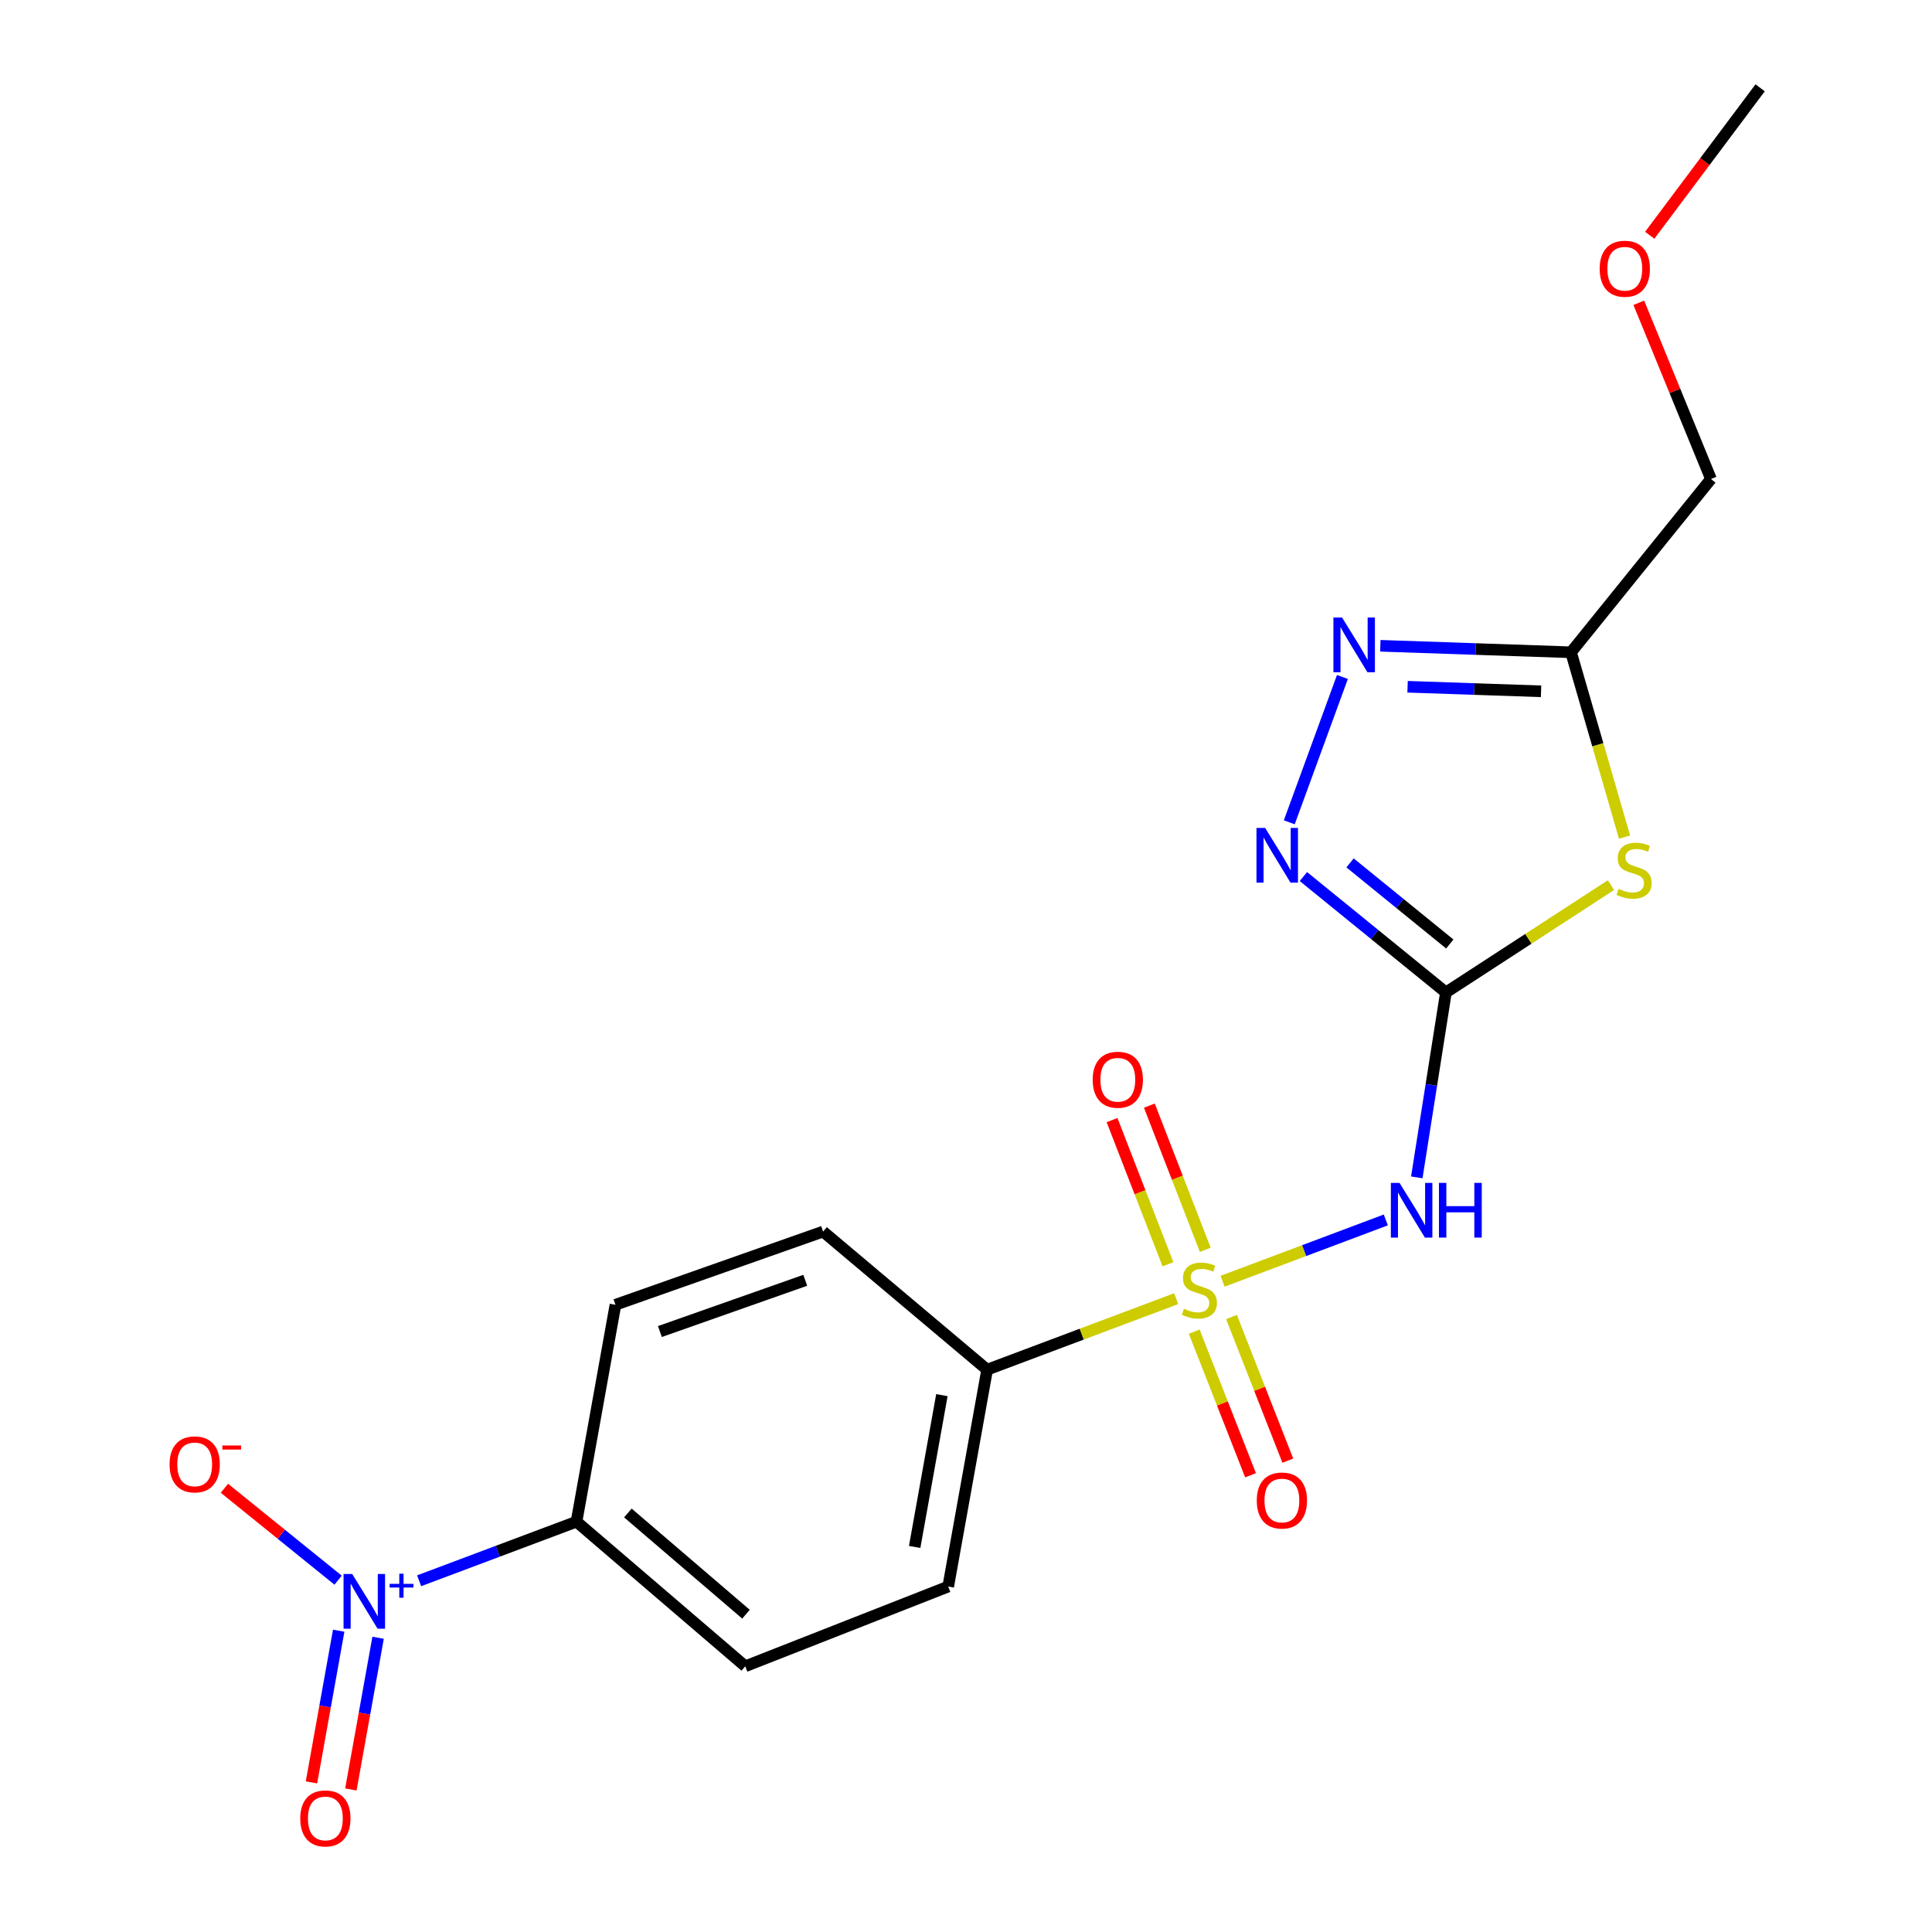 <?xml version='1.0' encoding='iso-8859-1'?>
<svg version='1.1' baseProfile='full'
              xmlns='http://www.w3.org/2000/svg'
                      xmlns:rdkit='http://www.rdkit.org/xml'
                      xmlns:xlink='http://www.w3.org/1999/xlink'
                  xml:space='preserve'
width='1000px' height='1000px' viewBox='0 0 1000 1000'>
<!-- END OF HEADER -->
<rect style='opacity:1.0;fill:#FFFFFF;stroke:none' width='1000' height='1000' x='0' y='0'> </rect>
<path class='bond-1' d='M 632.807,663.169 L 675.052,647.302' style='fill:none;fill-rule:evenodd;stroke:#CCCC00;stroke-width:6px;stroke-linecap:butt;stroke-linejoin:miter;stroke-opacity:1' />
<path class='bond-1' d='M 675.052,647.302 L 717.297,631.435' style='fill:none;fill-rule:evenodd;stroke:#0000FF;stroke-width:6px;stroke-linecap:butt;stroke-linejoin:miter;stroke-opacity:1' />
<path class='bond-7' d='M 608.78,672.193 L 559.859,690.568' style='fill:none;fill-rule:evenodd;stroke:#CCCC00;stroke-width:6px;stroke-linecap:butt;stroke-linejoin:miter;stroke-opacity:1' />
<path class='bond-7' d='M 559.859,690.568 L 510.937,708.942' style='fill:none;fill-rule:evenodd;stroke:#000000;stroke-width:6px;stroke-linecap:butt;stroke-linejoin:miter;stroke-opacity:1' />
<path class='bond-9' d='M 618.133,689.268 L 632.709,726.433' style='fill:none;fill-rule:evenodd;stroke:#CCCC00;stroke-width:6px;stroke-linecap:butt;stroke-linejoin:miter;stroke-opacity:1' />
<path class='bond-9' d='M 632.709,726.433 L 647.286,763.598' style='fill:none;fill-rule:evenodd;stroke:#FF0000;stroke-width:6px;stroke-linecap:butt;stroke-linejoin:miter;stroke-opacity:1' />
<path class='bond-9' d='M 637.42,681.703 L 651.996,718.868' style='fill:none;fill-rule:evenodd;stroke:#CCCC00;stroke-width:6px;stroke-linecap:butt;stroke-linejoin:miter;stroke-opacity:1' />
<path class='bond-9' d='M 651.996,718.868 L 666.572,756.034' style='fill:none;fill-rule:evenodd;stroke:#FF0000;stroke-width:6px;stroke-linecap:butt;stroke-linejoin:miter;stroke-opacity:1' />
<path class='bond-10' d='M 623.845,646.897 L 609.379,609.584' style='fill:none;fill-rule:evenodd;stroke:#CCCC00;stroke-width:6px;stroke-linecap:butt;stroke-linejoin:miter;stroke-opacity:1' />
<path class='bond-10' d='M 609.379,609.584 L 594.913,572.27' style='fill:none;fill-rule:evenodd;stroke:#FF0000;stroke-width:6px;stroke-linecap:butt;stroke-linejoin:miter;stroke-opacity:1' />
<path class='bond-10' d='M 604.529,654.386 L 590.063,617.072' style='fill:none;fill-rule:evenodd;stroke:#CCCC00;stroke-width:6px;stroke-linecap:butt;stroke-linejoin:miter;stroke-opacity:1' />
<path class='bond-10' d='M 590.063,617.072 L 575.597,579.759' style='fill:none;fill-rule:evenodd;stroke:#FF0000;stroke-width:6px;stroke-linecap:butt;stroke-linejoin:miter;stroke-opacity:1' />
<path class='bond-0' d='M 748.408,513.687 L 740.869,561.547' style='fill:none;fill-rule:evenodd;stroke:#000000;stroke-width:6px;stroke-linecap:butt;stroke-linejoin:miter;stroke-opacity:1' />
<path class='bond-0' d='M 740.869,561.547 L 733.33,609.407' style='fill:none;fill-rule:evenodd;stroke:#0000FF;stroke-width:6px;stroke-linecap:butt;stroke-linejoin:miter;stroke-opacity:1' />
<path class='bond-2' d='M 748.408,513.687 L 791.112,485.916' style='fill:none;fill-rule:evenodd;stroke:#000000;stroke-width:6px;stroke-linecap:butt;stroke-linejoin:miter;stroke-opacity:1' />
<path class='bond-2' d='M 791.112,485.916 L 833.816,458.145' style='fill:none;fill-rule:evenodd;stroke:#CCCC00;stroke-width:6px;stroke-linecap:butt;stroke-linejoin:miter;stroke-opacity:1' />
<path class='bond-4' d='M 748.408,513.687 L 711.525,483.697' style='fill:none;fill-rule:evenodd;stroke:#000000;stroke-width:6px;stroke-linecap:butt;stroke-linejoin:miter;stroke-opacity:1' />
<path class='bond-4' d='M 711.525,483.697 L 674.641,453.706' style='fill:none;fill-rule:evenodd;stroke:#0000FF;stroke-width:6px;stroke-linecap:butt;stroke-linejoin:miter;stroke-opacity:1' />
<path class='bond-4' d='M 750.413,488.616 L 724.594,467.623' style='fill:none;fill-rule:evenodd;stroke:#000000;stroke-width:6px;stroke-linecap:butt;stroke-linejoin:miter;stroke-opacity:1' />
<path class='bond-4' d='M 724.594,467.623 L 698.776,446.63' style='fill:none;fill-rule:evenodd;stroke:#0000FF;stroke-width:6px;stroke-linecap:butt;stroke-linejoin:miter;stroke-opacity:1' />
<path class='bond-6' d='M 840.862,433.297 L 827.011,385.457' style='fill:none;fill-rule:evenodd;stroke:#CCCC00;stroke-width:6px;stroke-linecap:butt;stroke-linejoin:miter;stroke-opacity:1' />
<path class='bond-6' d='M 827.011,385.457 L 813.16,337.618' style='fill:none;fill-rule:evenodd;stroke:#000000;stroke-width:6px;stroke-linecap:butt;stroke-linejoin:miter;stroke-opacity:1' />
<path class='bond-3' d='M 216.94,818.203 L 257.674,802.911' style='fill:none;fill-rule:evenodd;stroke:#0000FF;stroke-width:6px;stroke-linecap:butt;stroke-linejoin:miter;stroke-opacity:1' />
<path class='bond-3' d='M 257.674,802.911 L 298.407,787.619' style='fill:none;fill-rule:evenodd;stroke:#000000;stroke-width:6px;stroke-linecap:butt;stroke-linejoin:miter;stroke-opacity:1' />
<path class='bond-11' d='M 175,817.892 L 145.578,794.106' style='fill:none;fill-rule:evenodd;stroke:#0000FF;stroke-width:6px;stroke-linecap:butt;stroke-linejoin:miter;stroke-opacity:1' />
<path class='bond-11' d='M 145.578,794.106 L 116.156,770.319' style='fill:none;fill-rule:evenodd;stroke:#FF0000;stroke-width:6px;stroke-linecap:butt;stroke-linejoin:miter;stroke-opacity:1' />
<path class='bond-12' d='M 175.313,844.039 L 168.266,883.3' style='fill:none;fill-rule:evenodd;stroke:#0000FF;stroke-width:6px;stroke-linecap:butt;stroke-linejoin:miter;stroke-opacity:1' />
<path class='bond-12' d='M 168.266,883.3 L 161.219,922.561' style='fill:none;fill-rule:evenodd;stroke:#FF0000;stroke-width:6px;stroke-linecap:butt;stroke-linejoin:miter;stroke-opacity:1' />
<path class='bond-12' d='M 195.704,847.699 L 188.657,886.96' style='fill:none;fill-rule:evenodd;stroke:#0000FF;stroke-width:6px;stroke-linecap:butt;stroke-linejoin:miter;stroke-opacity:1' />
<path class='bond-12' d='M 188.657,886.96 L 181.61,926.221' style='fill:none;fill-rule:evenodd;stroke:#FF0000;stroke-width:6px;stroke-linecap:butt;stroke-linejoin:miter;stroke-opacity:1' />
<path class='bond-5' d='M 667.326,425.627 L 694.837,350.401' style='fill:none;fill-rule:evenodd;stroke:#0000FF;stroke-width:6px;stroke-linecap:butt;stroke-linejoin:miter;stroke-opacity:1' />
<path class='bond-21' d='M 714.458,334.258 L 763.809,335.938' style='fill:none;fill-rule:evenodd;stroke:#0000FF;stroke-width:6px;stroke-linecap:butt;stroke-linejoin:miter;stroke-opacity:1' />
<path class='bond-21' d='M 763.809,335.938 L 813.16,337.618' style='fill:none;fill-rule:evenodd;stroke:#000000;stroke-width:6px;stroke-linecap:butt;stroke-linejoin:miter;stroke-opacity:1' />
<path class='bond-21' d='M 728.558,355.467 L 763.104,356.643' style='fill:none;fill-rule:evenodd;stroke:#0000FF;stroke-width:6px;stroke-linecap:butt;stroke-linejoin:miter;stroke-opacity:1' />
<path class='bond-21' d='M 763.104,356.643 L 797.65,357.818' style='fill:none;fill-rule:evenodd;stroke:#000000;stroke-width:6px;stroke-linecap:butt;stroke-linejoin:miter;stroke-opacity:1' />
<path class='bond-17' d='M 813.16,337.618 L 885.599,247.926' style='fill:none;fill-rule:evenodd;stroke:#000000;stroke-width:6px;stroke-linecap:butt;stroke-linejoin:miter;stroke-opacity:1' />
<path class='bond-13' d='M 510.937,708.942 L 426.033,637.458' style='fill:none;fill-rule:evenodd;stroke:#000000;stroke-width:6px;stroke-linecap:butt;stroke-linejoin:miter;stroke-opacity:1' />
<path class='bond-14' d='M 510.937,708.942 L 490.796,821.192' style='fill:none;fill-rule:evenodd;stroke:#000000;stroke-width:6px;stroke-linecap:butt;stroke-linejoin:miter;stroke-opacity:1' />
<path class='bond-14' d='M 487.525,722.121 L 473.426,800.696' style='fill:none;fill-rule:evenodd;stroke:#000000;stroke-width:6px;stroke-linecap:butt;stroke-linejoin:miter;stroke-opacity:1' />
<path class='bond-8' d='M 298.407,787.619 L 385.739,862.464' style='fill:none;fill-rule:evenodd;stroke:#000000;stroke-width:6px;stroke-linecap:butt;stroke-linejoin:miter;stroke-opacity:1' />
<path class='bond-8' d='M 324.988,783.116 L 386.121,835.507' style='fill:none;fill-rule:evenodd;stroke:#000000;stroke-width:6px;stroke-linecap:butt;stroke-linejoin:miter;stroke-opacity:1' />
<path class='bond-20' d='M 298.407,787.619 L 318.56,675.346' style='fill:none;fill-rule:evenodd;stroke:#000000;stroke-width:6px;stroke-linecap:butt;stroke-linejoin:miter;stroke-opacity:1' />
<path class='bond-16' d='M 426.033,637.458 L 318.56,675.346' style='fill:none;fill-rule:evenodd;stroke:#000000;stroke-width:6px;stroke-linecap:butt;stroke-linejoin:miter;stroke-opacity:1' />
<path class='bond-16' d='M 416.8,662.679 L 341.569,689.201' style='fill:none;fill-rule:evenodd;stroke:#000000;stroke-width:6px;stroke-linecap:butt;stroke-linejoin:miter;stroke-opacity:1' />
<path class='bond-15' d='M 490.796,821.192 L 385.739,862.464' style='fill:none;fill-rule:evenodd;stroke:#000000;stroke-width:6px;stroke-linecap:butt;stroke-linejoin:miter;stroke-opacity:1' />
<path class='bond-18' d='M 885.599,247.926 L 866.92,202.321' style='fill:none;fill-rule:evenodd;stroke:#000000;stroke-width:6px;stroke-linecap:butt;stroke-linejoin:miter;stroke-opacity:1' />
<path class='bond-18' d='M 866.92,202.321 L 848.24,156.716' style='fill:none;fill-rule:evenodd;stroke:#FF0000;stroke-width:6px;stroke-linecap:butt;stroke-linejoin:miter;stroke-opacity:1' />
<path class='bond-19' d='M 853.9,121.771 L 882.473,83.613' style='fill:none;fill-rule:evenodd;stroke:#FF0000;stroke-width:6px;stroke-linecap:butt;stroke-linejoin:miter;stroke-opacity:1' />
<path class='bond-19' d='M 882.473,83.613 L 911.046,45.455' style='fill:none;fill-rule:evenodd;stroke:#000000;stroke-width:6px;stroke-linecap:butt;stroke-linejoin:miter;stroke-opacity:1' />
<path  class='atom-0' d='M 612.794 677.401
Q 613.114 677.521, 614.434 678.081
Q 615.754 678.641, 617.194 679.001
Q 618.674 679.321, 620.114 679.321
Q 622.794 679.321, 624.354 678.041
Q 625.914 676.721, 625.914 674.441
Q 625.914 672.881, 625.114 671.921
Q 624.354 670.961, 623.154 670.441
Q 621.954 669.921, 619.954 669.321
Q 617.434 668.561, 615.914 667.841
Q 614.434 667.121, 613.354 665.601
Q 612.314 664.081, 612.314 661.521
Q 612.314 657.961, 614.714 655.761
Q 617.154 653.561, 621.954 653.561
Q 625.234 653.561, 628.954 655.121
L 628.034 658.201
Q 624.634 656.801, 622.074 656.801
Q 619.314 656.801, 617.794 657.961
Q 616.274 659.081, 616.314 661.041
Q 616.314 662.561, 617.074 663.481
Q 617.874 664.401, 618.994 664.921
Q 620.154 665.441, 622.074 666.041
Q 624.634 666.841, 626.154 667.641
Q 627.674 668.441, 628.754 670.081
Q 629.874 671.681, 629.874 674.441
Q 629.874 678.361, 627.234 680.481
Q 624.634 682.561, 620.274 682.561
Q 617.754 682.561, 615.834 682.001
Q 613.954 681.481, 611.714 680.561
L 612.794 677.401
' fill='#CCCC00'/>
<path  class='atom-2' d='M 724.39 612.26
L 733.67 627.26
Q 734.59 628.74, 736.07 631.42
Q 737.55 634.1, 737.63 634.26
L 737.63 612.26
L 741.39 612.26
L 741.39 640.58
L 737.51 640.58
L 727.55 624.18
Q 726.39 622.26, 725.15 620.06
Q 723.95 617.86, 723.59 617.18
L 723.59 640.58
L 719.91 640.58
L 719.91 612.26
L 724.39 612.26
' fill='#0000FF'/>
<path  class='atom-2' d='M 744.79 612.26
L 748.63 612.26
L 748.63 624.3
L 763.11 624.3
L 763.11 612.26
L 766.95 612.26
L 766.95 640.58
L 763.11 640.58
L 763.11 627.5
L 748.63 627.5
L 748.63 640.58
L 744.79 640.58
L 744.79 612.26
' fill='#0000FF'/>
<path  class='atom-3' d='M 837.8 460.071
Q 838.12 460.191, 839.44 460.751
Q 840.76 461.311, 842.2 461.671
Q 843.68 461.991, 845.12 461.991
Q 847.8 461.991, 849.36 460.711
Q 850.92 459.391, 850.92 457.111
Q 850.92 455.551, 850.12 454.591
Q 849.36 453.631, 848.16 453.111
Q 846.96 452.591, 844.96 451.991
Q 842.44 451.231, 840.92 450.511
Q 839.44 449.791, 838.36 448.271
Q 837.32 446.751, 837.32 444.191
Q 837.32 440.631, 839.72 438.431
Q 842.16 436.231, 846.96 436.231
Q 850.24 436.231, 853.96 437.791
L 853.04 440.871
Q 849.64 439.471, 847.08 439.471
Q 844.32 439.471, 842.8 440.631
Q 841.28 441.751, 841.32 443.711
Q 841.32 445.231, 842.08 446.151
Q 842.88 447.071, 844 447.591
Q 845.16 448.111, 847.08 448.711
Q 849.64 449.511, 851.16 450.311
Q 852.68 451.111, 853.76 452.751
Q 854.88 454.351, 854.88 457.111
Q 854.88 461.031, 852.24 463.151
Q 849.64 465.231, 845.28 465.231
Q 842.76 465.231, 840.84 464.671
Q 838.96 464.151, 836.72 463.231
L 837.8 460.071
' fill='#CCCC00'/>
<path  class='atom-4' d='M 182.302 814.697
L 191.582 829.697
Q 192.502 831.177, 193.982 833.857
Q 195.462 836.537, 195.542 836.697
L 195.542 814.697
L 199.302 814.697
L 199.302 843.017
L 195.422 843.017
L 185.462 826.617
Q 184.302 824.697, 183.062 822.497
Q 181.862 820.297, 181.502 819.617
L 181.502 843.017
L 177.822 843.017
L 177.822 814.697
L 182.302 814.697
' fill='#0000FF'/>
<path  class='atom-4' d='M 201.678 819.802
L 206.668 819.802
L 206.668 814.548
L 208.885 814.548
L 208.885 819.802
L 214.007 819.802
L 214.007 821.703
L 208.885 821.703
L 208.885 826.983
L 206.668 826.983
L 206.668 821.703
L 201.678 821.703
L 201.678 819.802
' fill='#0000FF'/>
<path  class='atom-5' d='M 654.828 428.526
L 664.108 443.526
Q 665.028 445.006, 666.508 447.686
Q 667.988 450.366, 668.068 450.526
L 668.068 428.526
L 671.828 428.526
L 671.828 456.846
L 667.948 456.846
L 657.988 440.446
Q 656.828 438.526, 655.588 436.326
Q 654.388 434.126, 654.028 433.446
L 654.028 456.846
L 650.348 456.846
L 650.348 428.526
L 654.828 428.526
' fill='#0000FF'/>
<path  class='atom-6' d='M 694.65 319.637
L 703.93 334.637
Q 704.85 336.117, 706.33 338.797
Q 707.81 341.477, 707.89 341.637
L 707.89 319.637
L 711.65 319.637
L 711.65 347.957
L 707.77 347.957
L 697.81 331.557
Q 696.65 329.637, 695.41 327.437
Q 694.21 325.237, 693.85 324.557
L 693.85 347.957
L 690.17 347.957
L 690.17 319.637
L 694.65 319.637
' fill='#0000FF'/>
<path  class='atom-10' d='M 650.504 776.662
Q 650.504 769.862, 653.864 766.062
Q 657.224 762.262, 663.504 762.262
Q 669.784 762.262, 673.144 766.062
Q 676.504 769.862, 676.504 776.662
Q 676.504 783.542, 673.104 787.462
Q 669.704 791.342, 663.504 791.342
Q 657.264 791.342, 653.864 787.462
Q 650.504 783.582, 650.504 776.662
M 663.504 788.142
Q 667.824 788.142, 670.144 785.262
Q 672.504 782.342, 672.504 776.662
Q 672.504 771.102, 670.144 768.302
Q 667.824 765.462, 663.504 765.462
Q 659.184 765.462, 656.824 768.262
Q 654.504 771.062, 654.504 776.662
Q 654.504 782.382, 656.824 785.262
Q 659.184 788.142, 663.504 788.142
' fill='#FF0000'/>
<path  class='atom-11' d='M 565.577 558.872
Q 565.577 552.072, 568.937 548.272
Q 572.297 544.472, 578.577 544.472
Q 584.857 544.472, 588.217 548.272
Q 591.577 552.072, 591.577 558.872
Q 591.577 565.752, 588.177 569.672
Q 584.777 573.552, 578.577 573.552
Q 572.337 573.552, 568.937 569.672
Q 565.577 565.792, 565.577 558.872
M 578.577 570.352
Q 582.897 570.352, 585.217 567.472
Q 587.577 564.552, 587.577 558.872
Q 587.577 553.312, 585.217 550.512
Q 582.897 547.672, 578.577 547.672
Q 574.257 547.672, 571.897 550.472
Q 569.577 553.272, 569.577 558.872
Q 569.577 564.592, 571.897 567.472
Q 574.257 570.352, 578.577 570.352
' fill='#FF0000'/>
<path  class='atom-12' d='M 87.769 757.959
Q 87.769 751.159, 91.129 747.359
Q 94.49 743.559, 100.769 743.559
Q 107.049 743.559, 110.409 747.359
Q 113.769 751.159, 113.769 757.959
Q 113.769 764.839, 110.369 768.759
Q 106.969 772.639, 100.769 772.639
Q 94.529 772.639, 91.129 768.759
Q 87.769 764.879, 87.769 757.959
M 100.769 769.439
Q 105.089 769.439, 107.409 766.559
Q 109.769 763.639, 109.769 757.959
Q 109.769 752.399, 107.409 749.599
Q 105.089 746.759, 100.769 746.759
Q 96.45 746.759, 94.09 749.559
Q 91.769 752.359, 91.769 757.959
Q 91.769 763.679, 94.09 766.559
Q 96.45 769.439, 100.769 769.439
' fill='#FF0000'/>
<path  class='atom-12' d='M 115.089 748.182
L 124.778 748.182
L 124.778 750.294
L 115.089 750.294
L 115.089 748.182
' fill='#FF0000'/>
<path  class='atom-13' d='M 155.41 941.21
Q 155.41 934.41, 158.77 930.61
Q 162.13 926.81, 168.41 926.81
Q 174.69 926.81, 178.05 930.61
Q 181.41 934.41, 181.41 941.21
Q 181.41 948.09, 178.01 952.01
Q 174.61 955.89, 168.41 955.89
Q 162.17 955.89, 158.77 952.01
Q 155.41 948.13, 155.41 941.21
M 168.41 952.69
Q 172.73 952.69, 175.05 949.81
Q 177.41 946.89, 177.41 941.21
Q 177.41 935.65, 175.05 932.85
Q 172.73 930.01, 168.41 930.01
Q 164.09 930.01, 161.73 932.81
Q 159.41 935.61, 159.41 941.21
Q 159.41 946.93, 161.73 949.81
Q 164.09 952.69, 168.41 952.69
' fill='#FF0000'/>
<path  class='atom-19' d='M 827.989 139.094
Q 827.989 132.294, 831.349 128.494
Q 834.709 124.694, 840.989 124.694
Q 847.269 124.694, 850.629 128.494
Q 853.989 132.294, 853.989 139.094
Q 853.989 145.974, 850.589 149.894
Q 847.189 153.774, 840.989 153.774
Q 834.749 153.774, 831.349 149.894
Q 827.989 146.014, 827.989 139.094
M 840.989 150.574
Q 845.309 150.574, 847.629 147.694
Q 849.989 144.774, 849.989 139.094
Q 849.989 133.534, 847.629 130.734
Q 845.309 127.894, 840.989 127.894
Q 836.669 127.894, 834.309 130.694
Q 831.989 133.494, 831.989 139.094
Q 831.989 144.814, 834.309 147.694
Q 836.669 150.574, 840.989 150.574
' fill='#FF0000'/>
</svg>
